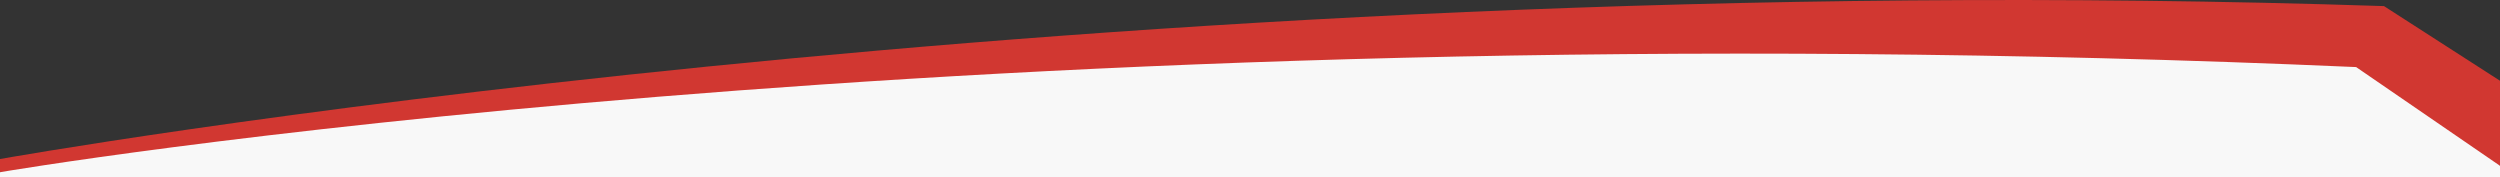 <?xml version="1.0" encoding="utf-8"?>
<!-- Generator: Adobe Illustrator 25.0.1, SVG Export Plug-In . SVG Version: 6.00 Build 0)  -->
<svg version="1.1" id="Capa_1" xmlns="http://www.w3.org/2000/svg" xmlns:xlink="http://www.w3.org/1999/xlink" x="0px" y="0px"
	 viewBox="0 0 1517 107.4" style="enable-background:new 0 0 1517 107.4;" xml:space="preserve">
<rect x="0" y="0" width="1517" height="107.4" fill="#333333" stroke="none"/>
<style type="text/css">
	.st0{fill:#D13731;}
	.st1{fill:#F8F8F8;}
</style>
<g>
	<path class="st0" d="M0,96.5c0,0,662.5-118.7,1446.6-92.8L1517,49v51.5l-1517,4V96.5z"/>
	<path class="st1" d="M0,104.5c0,0,587.7-100.8,1429.7-63.8l87.3,59.9l0,7H0L0,104.5z"/>
</g>
</svg>
